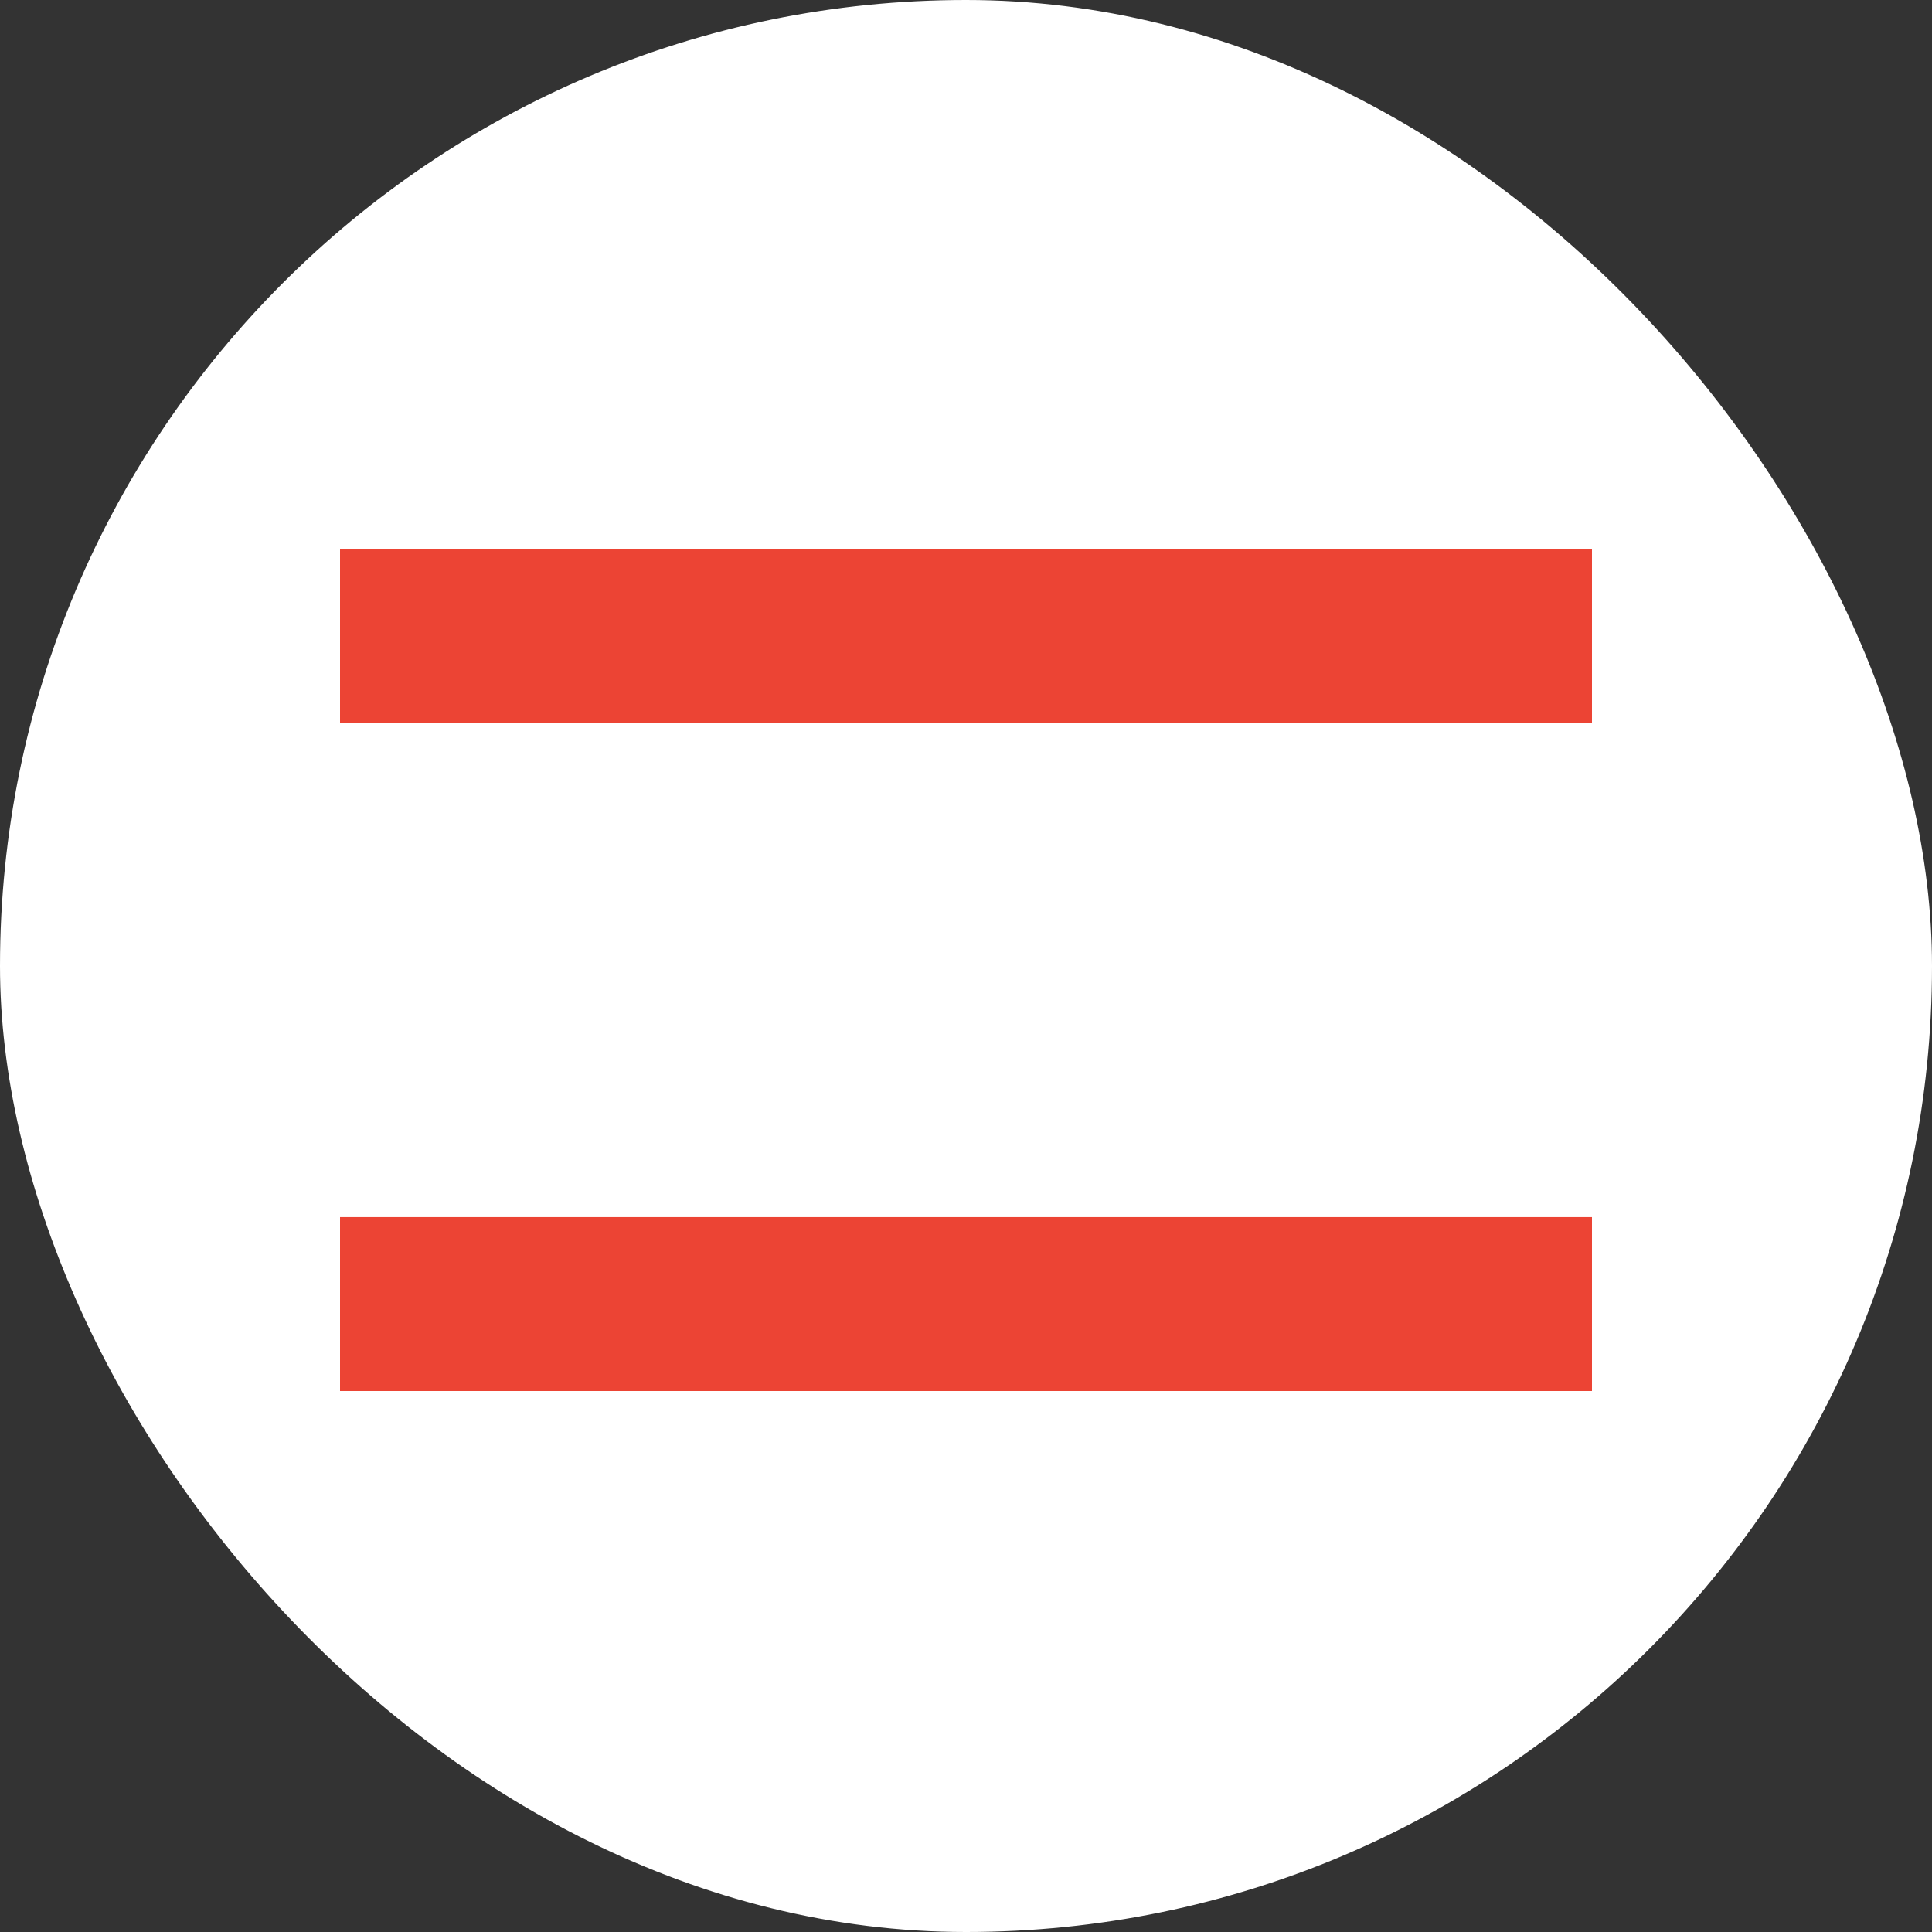 <?xml version="1.0" encoding="UTF-8"?> <svg xmlns="http://www.w3.org/2000/svg" width="250" height="250" viewBox="0 0 250 250" fill="none"><rect x="0" y="0" width="250" height="250" fill="#333333" stroke="none"/><rect width="250" height="250" rx="125" fill="white"></rect><path fill-rule="evenodd" clip-rule="evenodd" d="M44 82.253V93.506H125H206V82.253V71H125H44V82.253ZM44 168.747V180H125H206V168.747V157.494H125H44V168.747Z" fill="#EC4434"></path></svg> 